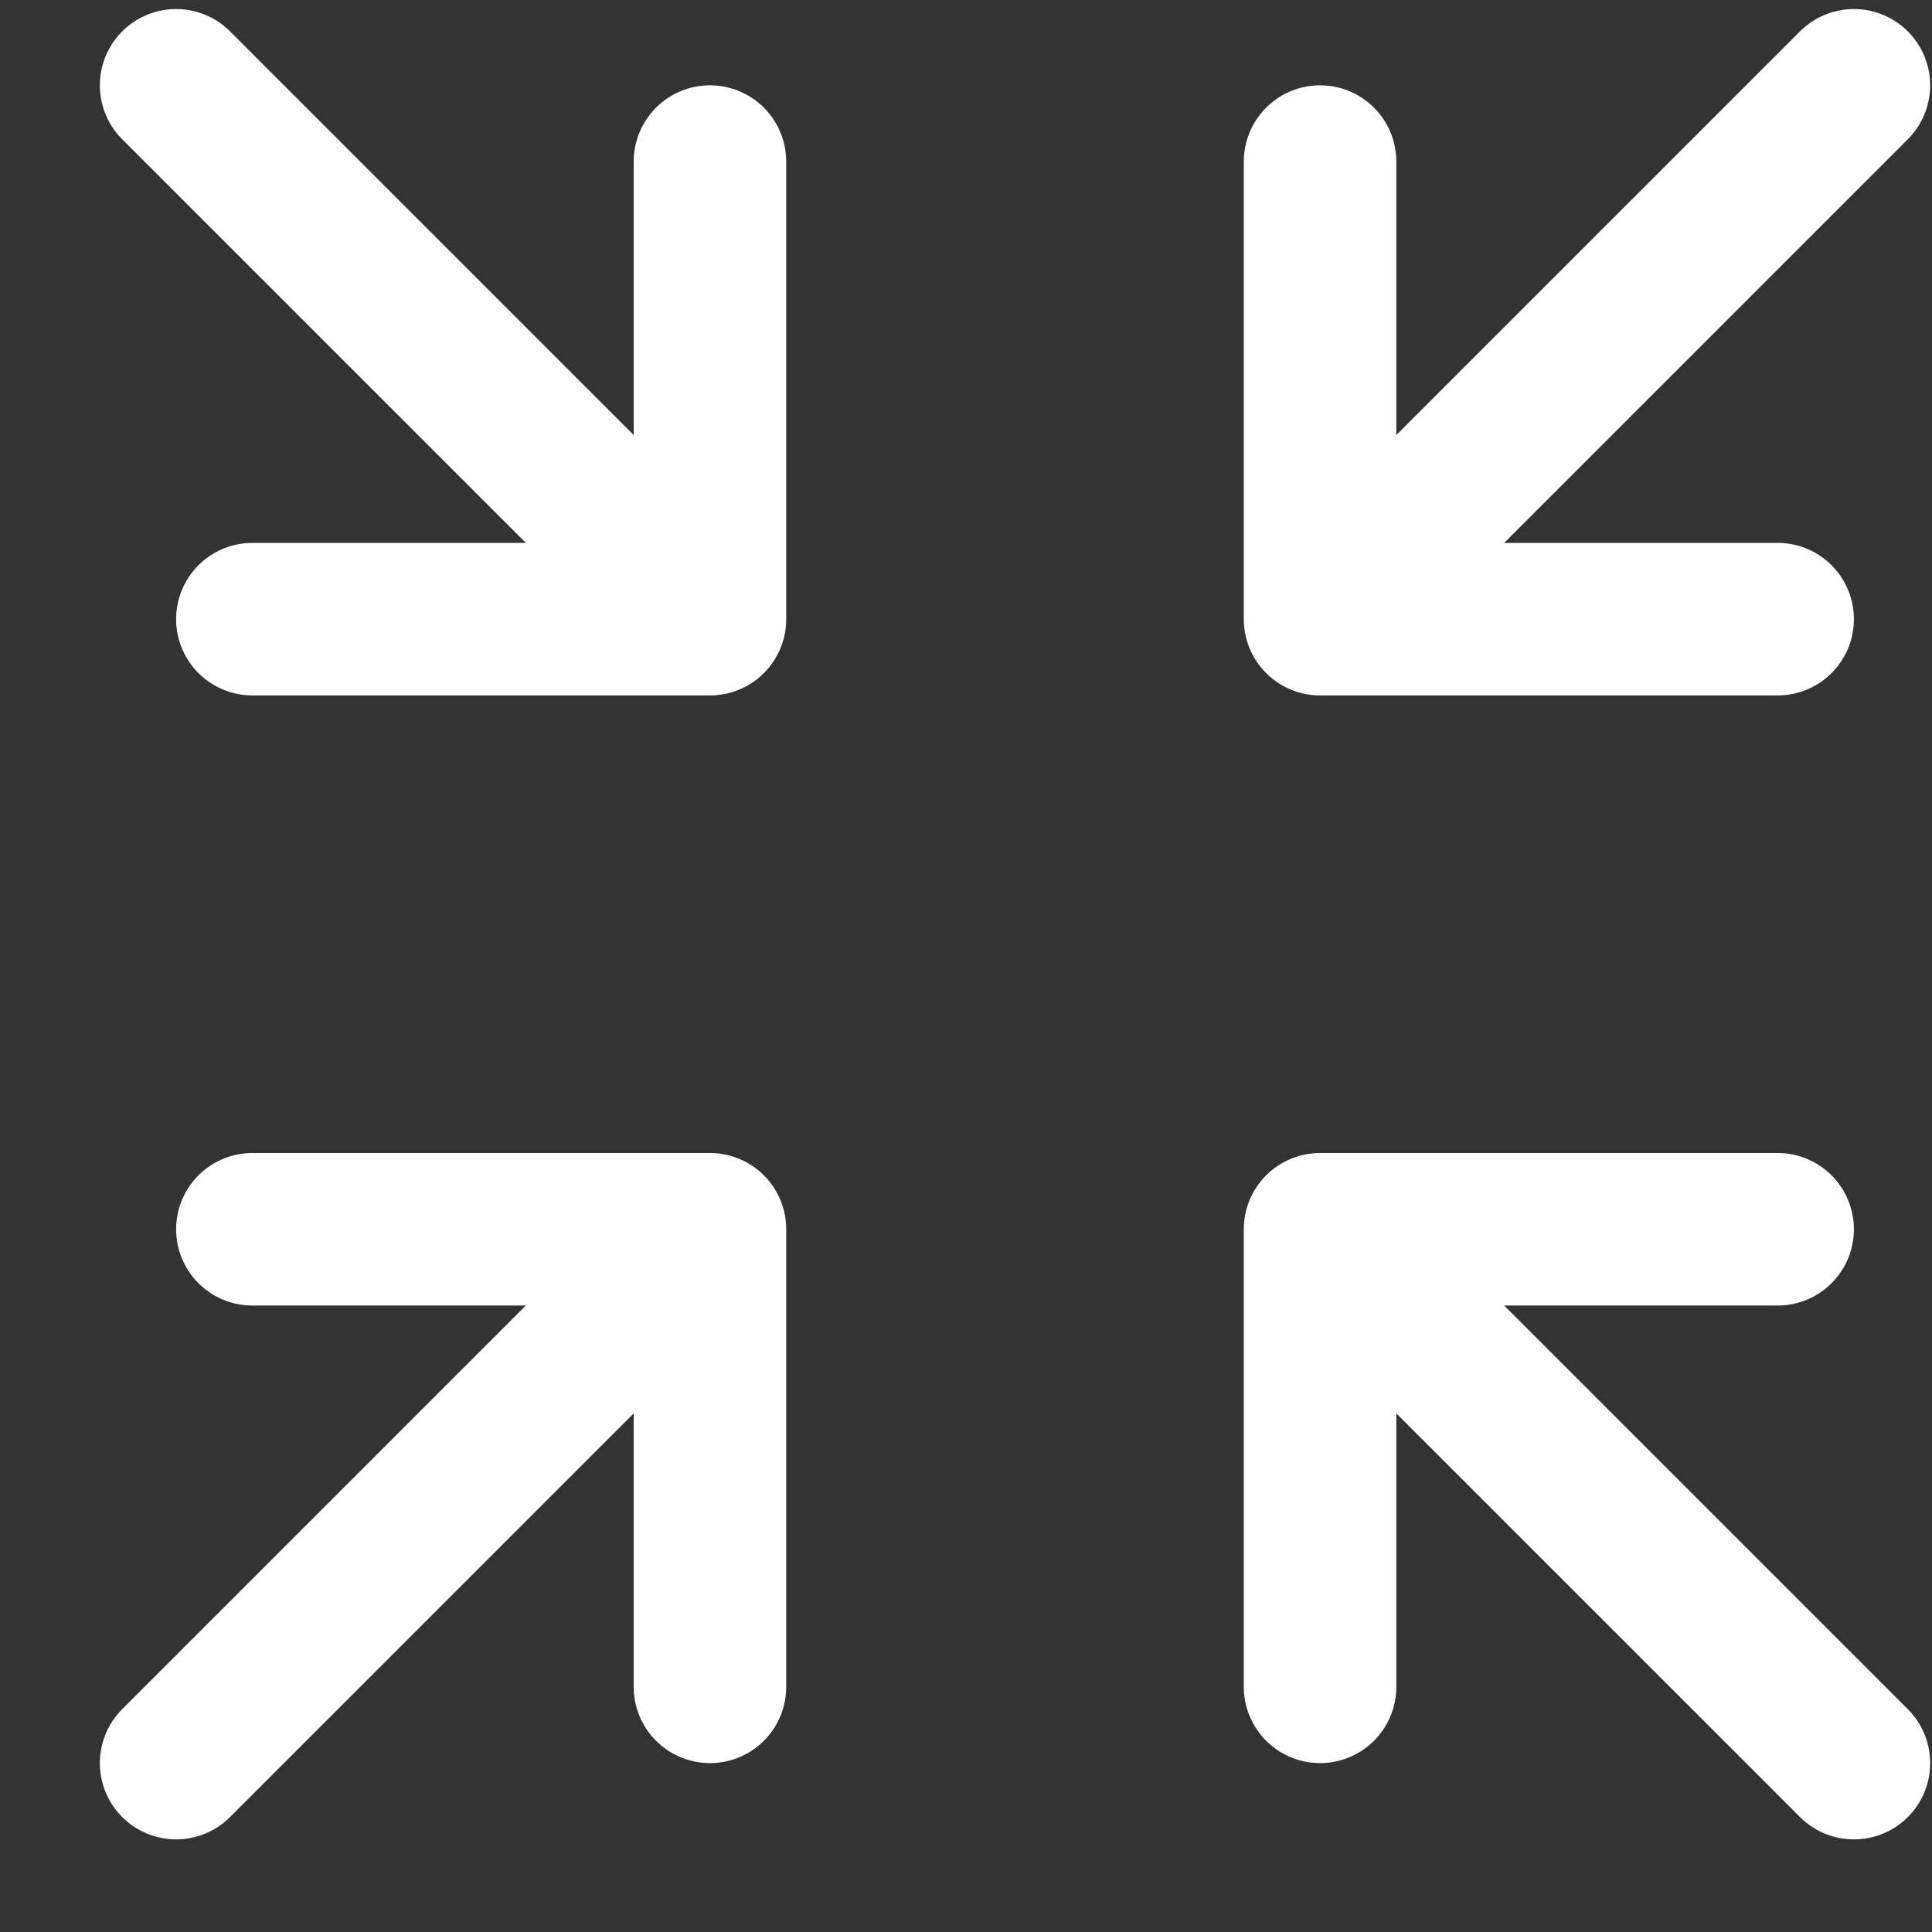 <svg width="19" height="19" viewBox="0 0 19 19" fill="none" xmlns="http://www.w3.org/2000/svg">
<rect x="0" y="0" width="19" height="19" fill="#333333" stroke="none"/>
<path d="M6.982 6.089L6.982 1.589M6.982 6.089L2.482 6.089M6.982 6.089L1.732 0.839M6.982 12.089L6.982 16.589M6.982 12.089L2.482 12.089M6.982 12.089L1.732 17.339M12.982 6.089H17.482M12.982 6.089V1.589M12.982 6.089L18.232 0.839M12.982 12.089H17.482M12.982 12.089L12.982 16.589M12.982 12.089L18.232 17.339" stroke="white" stroke-width="1.5" stroke-linecap="round" stroke-linejoin="round"/>
</svg>
